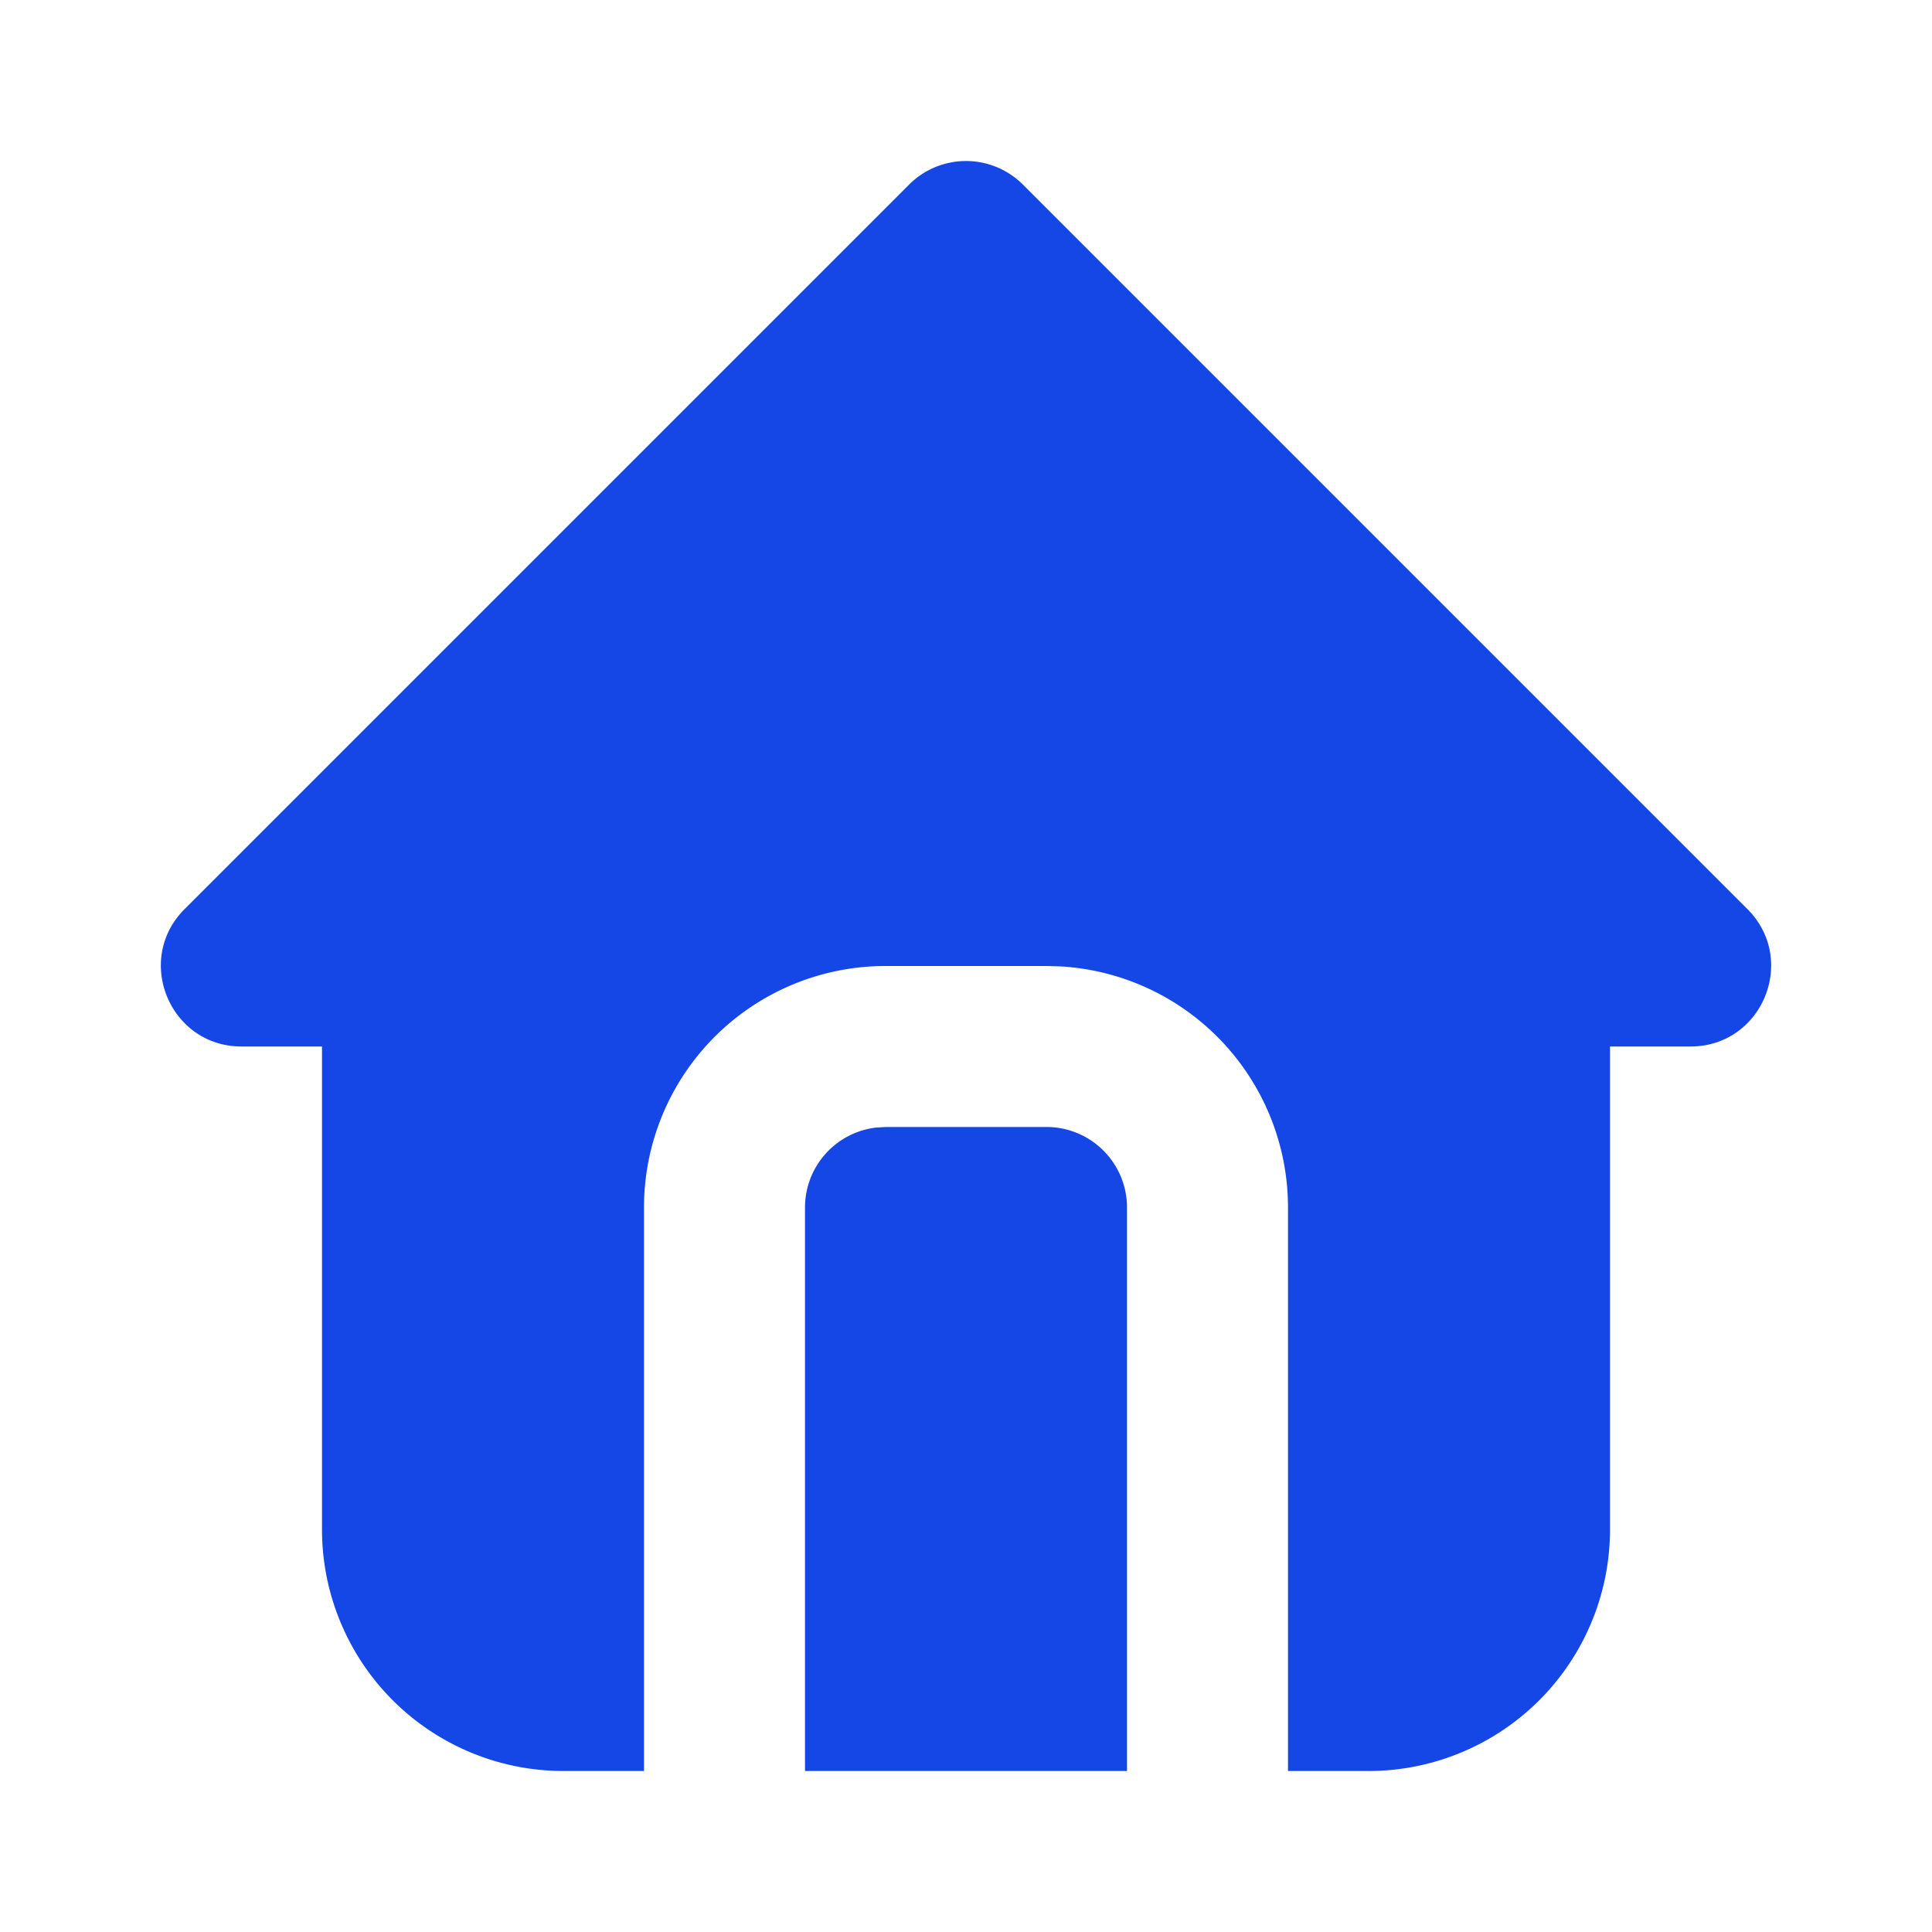 <svg xmlns="http://www.w3.org/2000/svg" width="24" height="24" viewBox="0 0 24 24">
  <style>
    path.main {
      fill: #1447e6;
    }
    @media (prefers-color-scheme: dark) {
      path.main {
        fill: white;
      }
    }
  </style>
  <path stroke="none" d="M0 0h24v24H0z" fill="none"/>
  <path class="main" d="M12.707 2.293l9 9c.63 .63 .184 1.707 -.707 1.707h-1v6a3 3 0 0 1 -3 3h-1v-7a3 3 0 0 0 -2.824 -2.995l-.176 -.005h-2a3 3 0 0 0 -3 3v7h-1a3 3 0 0 1 -3 -3v-6h-1c-.89 0 -1.337 -1.077 -.707 -1.707l9 -9a1 1 0 0 1 1.414 0m.293 11.707a1 1 0 0 1 1 1v7h-4v-7a1 1 0 0 1 .883 -.993l.117 -.007z"/>
</svg>
